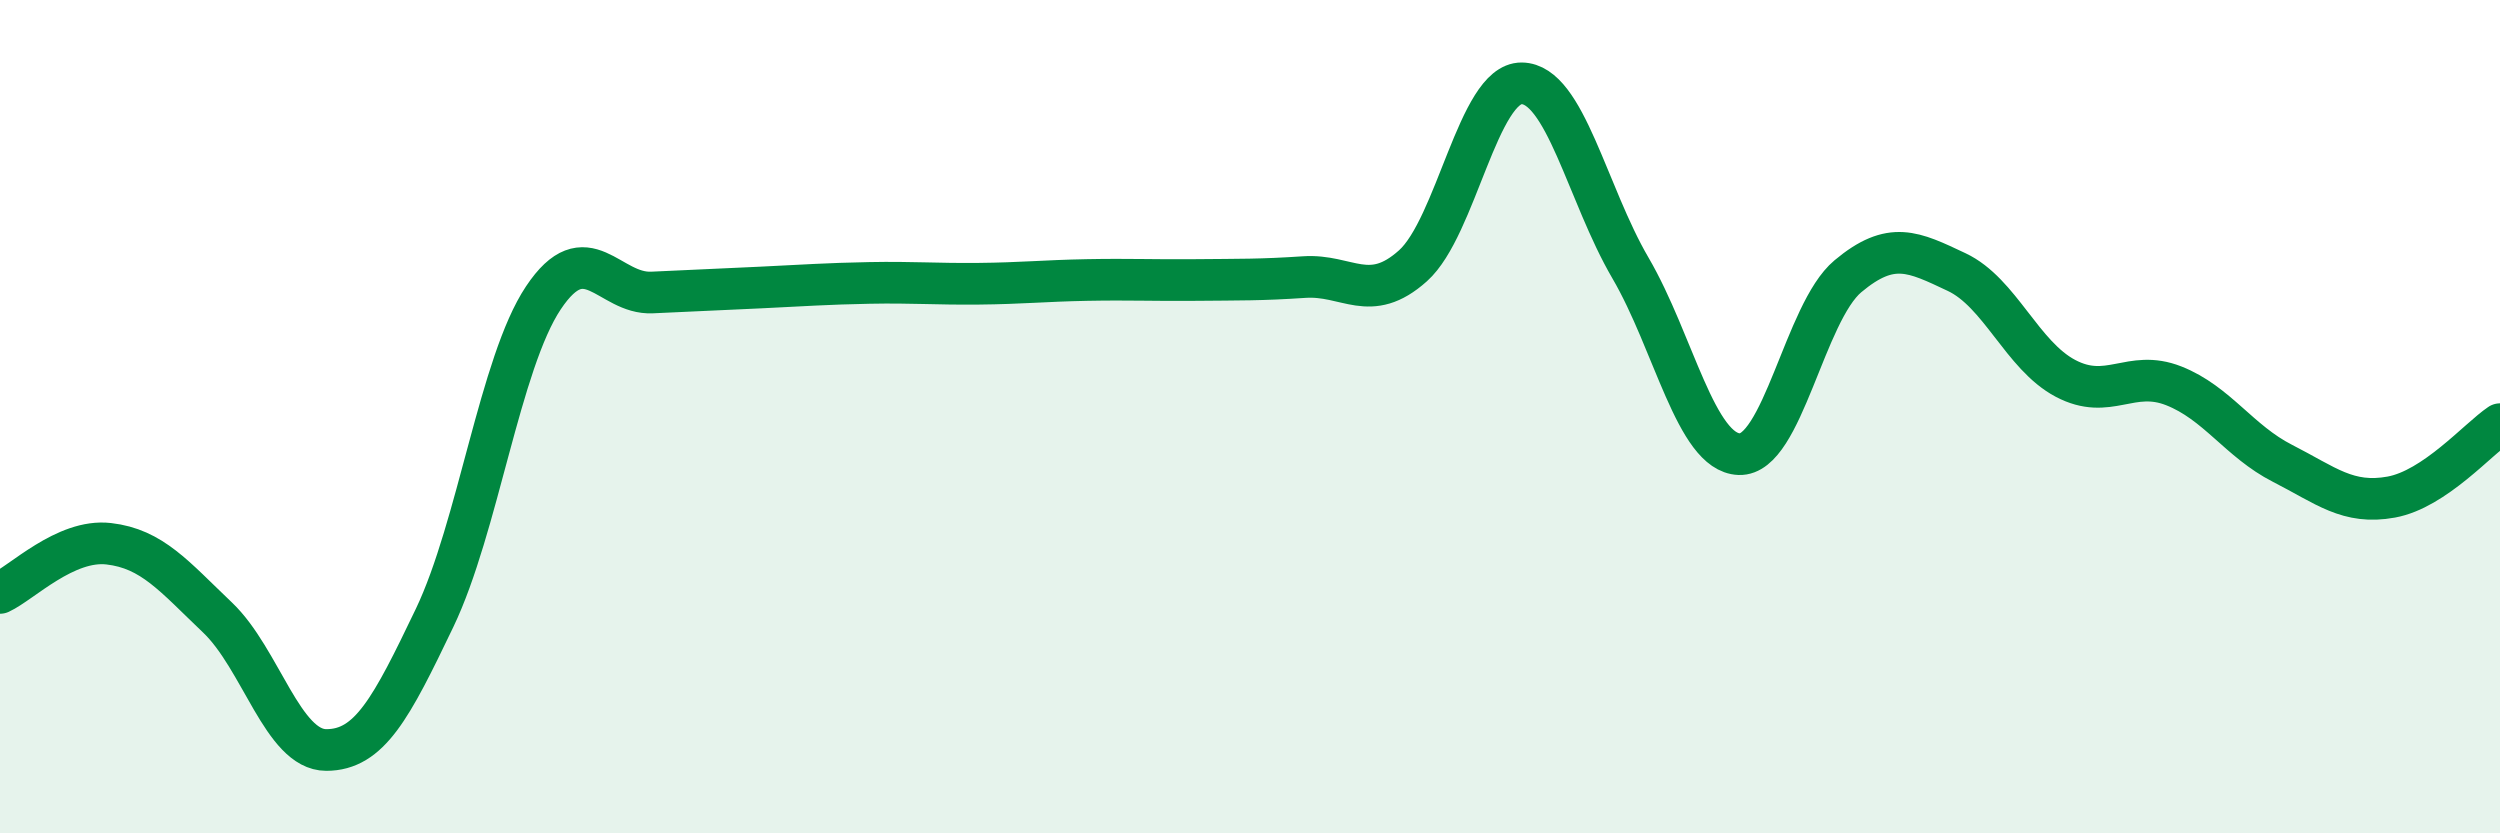 
    <svg width="60" height="20" viewBox="0 0 60 20" xmlns="http://www.w3.org/2000/svg">
      <path
        d="M 0,14.23 C 0.52,13.99 1.57,12.93 2.61,13.05 C 3.65,13.17 4.18,13.83 5.22,14.82 C 6.26,15.81 6.79,18 7.83,18 C 8.87,18 9.39,17 10.43,14.83 C 11.47,12.66 12,8.71 13.04,7.15 C 14.08,5.59 14.61,7.07 15.65,7.02 C 16.69,6.97 17.22,6.95 18.26,6.9 C 19.3,6.85 19.83,6.81 20.87,6.79 C 21.91,6.77 22.44,6.82 23.48,6.81 C 24.52,6.8 25.05,6.74 26.09,6.72 C 27.13,6.7 27.66,6.73 28.7,6.72 C 29.74,6.71 30.26,6.72 31.3,6.65 C 32.34,6.58 32.87,7.31 33.91,6.38 C 34.95,5.45 35.48,1.99 36.52,2 C 37.56,2.01 38.09,4.65 39.13,6.43 C 40.17,8.21 40.7,10.86 41.74,10.9 C 42.78,10.94 43.31,7.5 44.35,6.63 C 45.39,5.76 45.92,6.04 46.96,6.53 C 48,7.02 48.53,8.53 49.57,9.08 C 50.61,9.63 51.13,8.85 52.17,9.26 C 53.21,9.67 53.74,10.59 54.78,11.12 C 55.82,11.65 56.35,12.12 57.39,11.93 C 58.43,11.74 59.48,10.53 60,10.18L60 20L0 20Z"
        fill="#008740"
        opacity="0.1"
        stroke-linecap="round"
        stroke-linejoin="round"
      />
      <path
        d="M 0,14.23 C 0.52,13.99 1.57,12.93 2.61,13.05 C 3.65,13.17 4.18,13.83 5.22,14.82 C 6.26,15.81 6.79,18 7.83,18 C 8.87,18 9.39,17 10.43,14.83 C 11.47,12.66 12,8.71 13.04,7.15 C 14.08,5.59 14.61,7.07 15.65,7.02 C 16.69,6.97 17.22,6.95 18.26,6.9 C 19.3,6.85 19.83,6.81 20.87,6.79 C 21.91,6.77 22.44,6.82 23.48,6.81 C 24.52,6.8 25.05,6.74 26.09,6.72 C 27.13,6.7 27.66,6.73 28.7,6.72 C 29.74,6.71 30.26,6.72 31.3,6.65 C 32.34,6.58 32.87,7.31 33.91,6.38 C 34.95,5.45 35.48,1.99 36.52,2 C 37.56,2.01 38.09,4.65 39.13,6.43 C 40.17,8.21 40.7,10.86 41.74,10.9 C 42.78,10.94 43.31,7.5 44.35,6.63 C 45.39,5.76 45.92,6.04 46.96,6.53 C 48,7.02 48.53,8.53 49.57,9.08 C 50.61,9.63 51.13,8.85 52.17,9.26 C 53.21,9.67 53.74,10.59 54.78,11.12 C 55.82,11.65 56.35,12.12 57.39,11.93 C 58.43,11.74 59.48,10.53 60,10.18"
        stroke="#008740"
        stroke-width="1"
        fill="none"
        stroke-linecap="round"
        stroke-linejoin="round"
      />
    </svg>
  